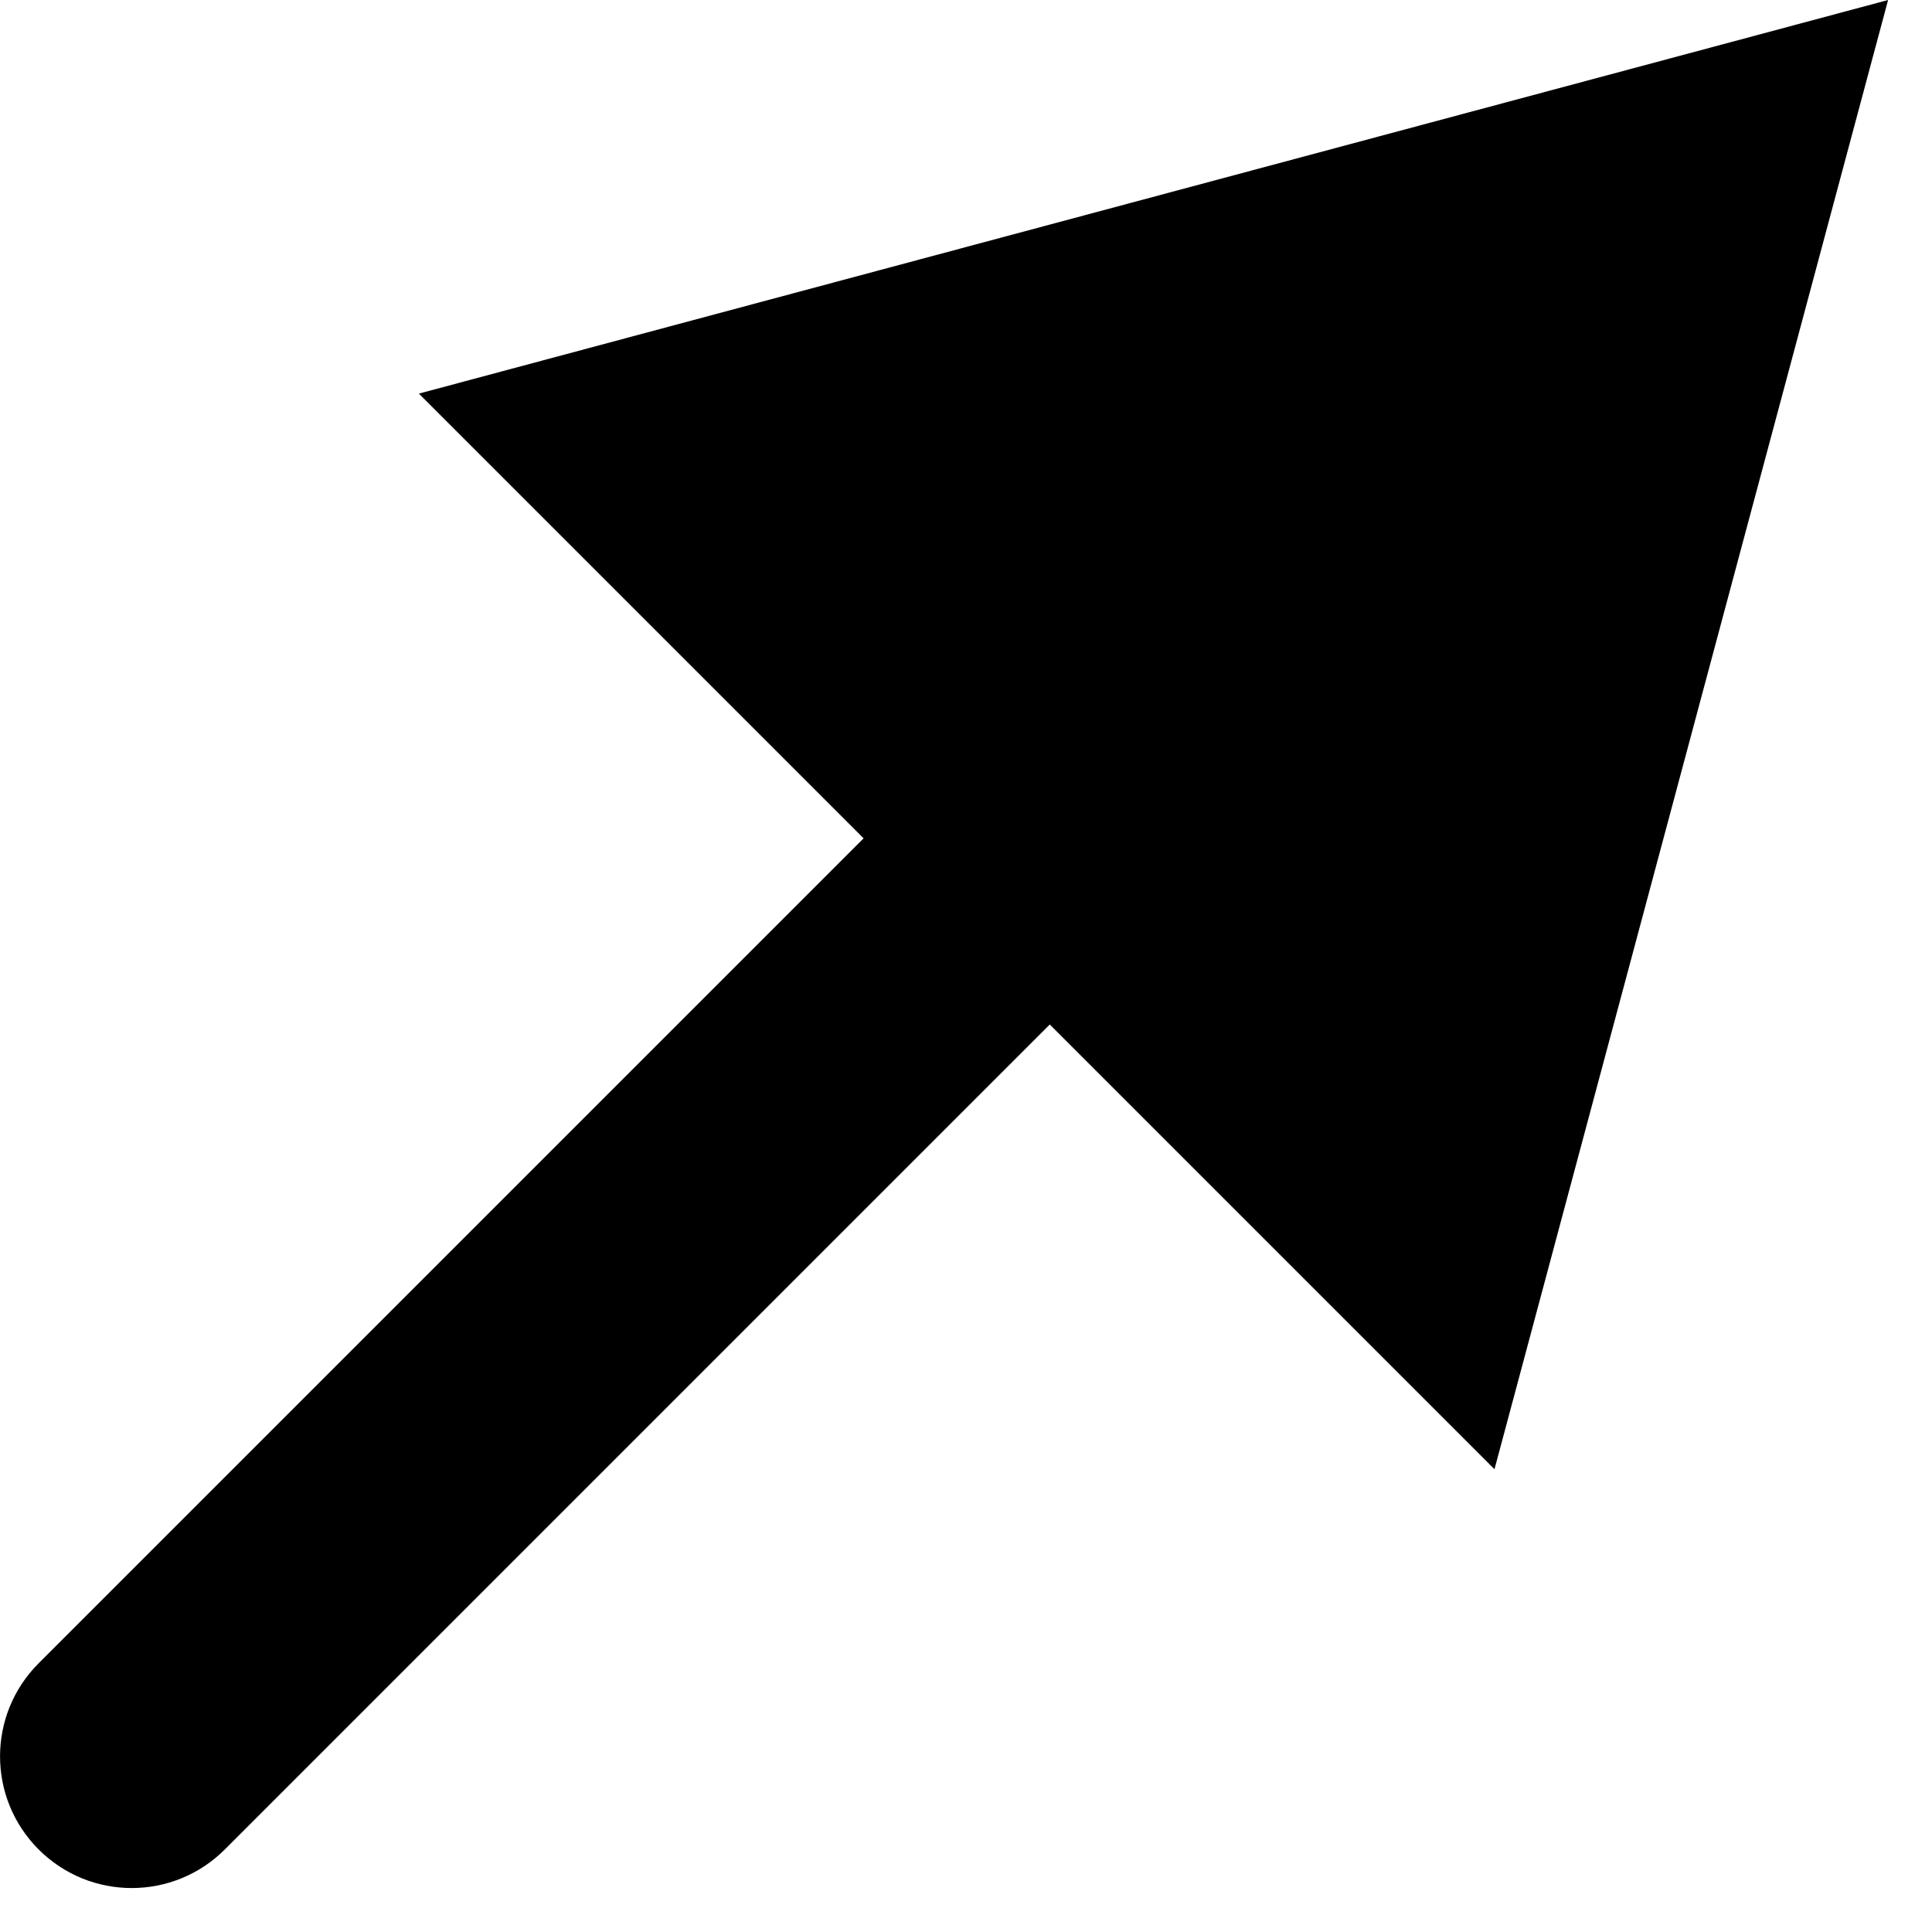<?xml version="1.0" encoding="UTF-8"?>
<svg xmlns="http://www.w3.org/2000/svg" width="11" height="11" viewBox="0 0 11 11" fill="none">
  <path d="M0.22 9.47C-0.073 9.763 -0.073 10.237 0.22 10.53C0.513 10.823 0.987 10.823 1.28 10.53L0.75 10L0.22 9.47ZM10.75 1.73698e-07L2.385 2.241L8.509 8.365L10.75 1.73698e-07ZM0.75 10L1.28 10.53L6.507 5.303L5.977 4.773L5.447 4.243L0.22 9.47L0.75 10Z" fill="black"></path>
</svg>
